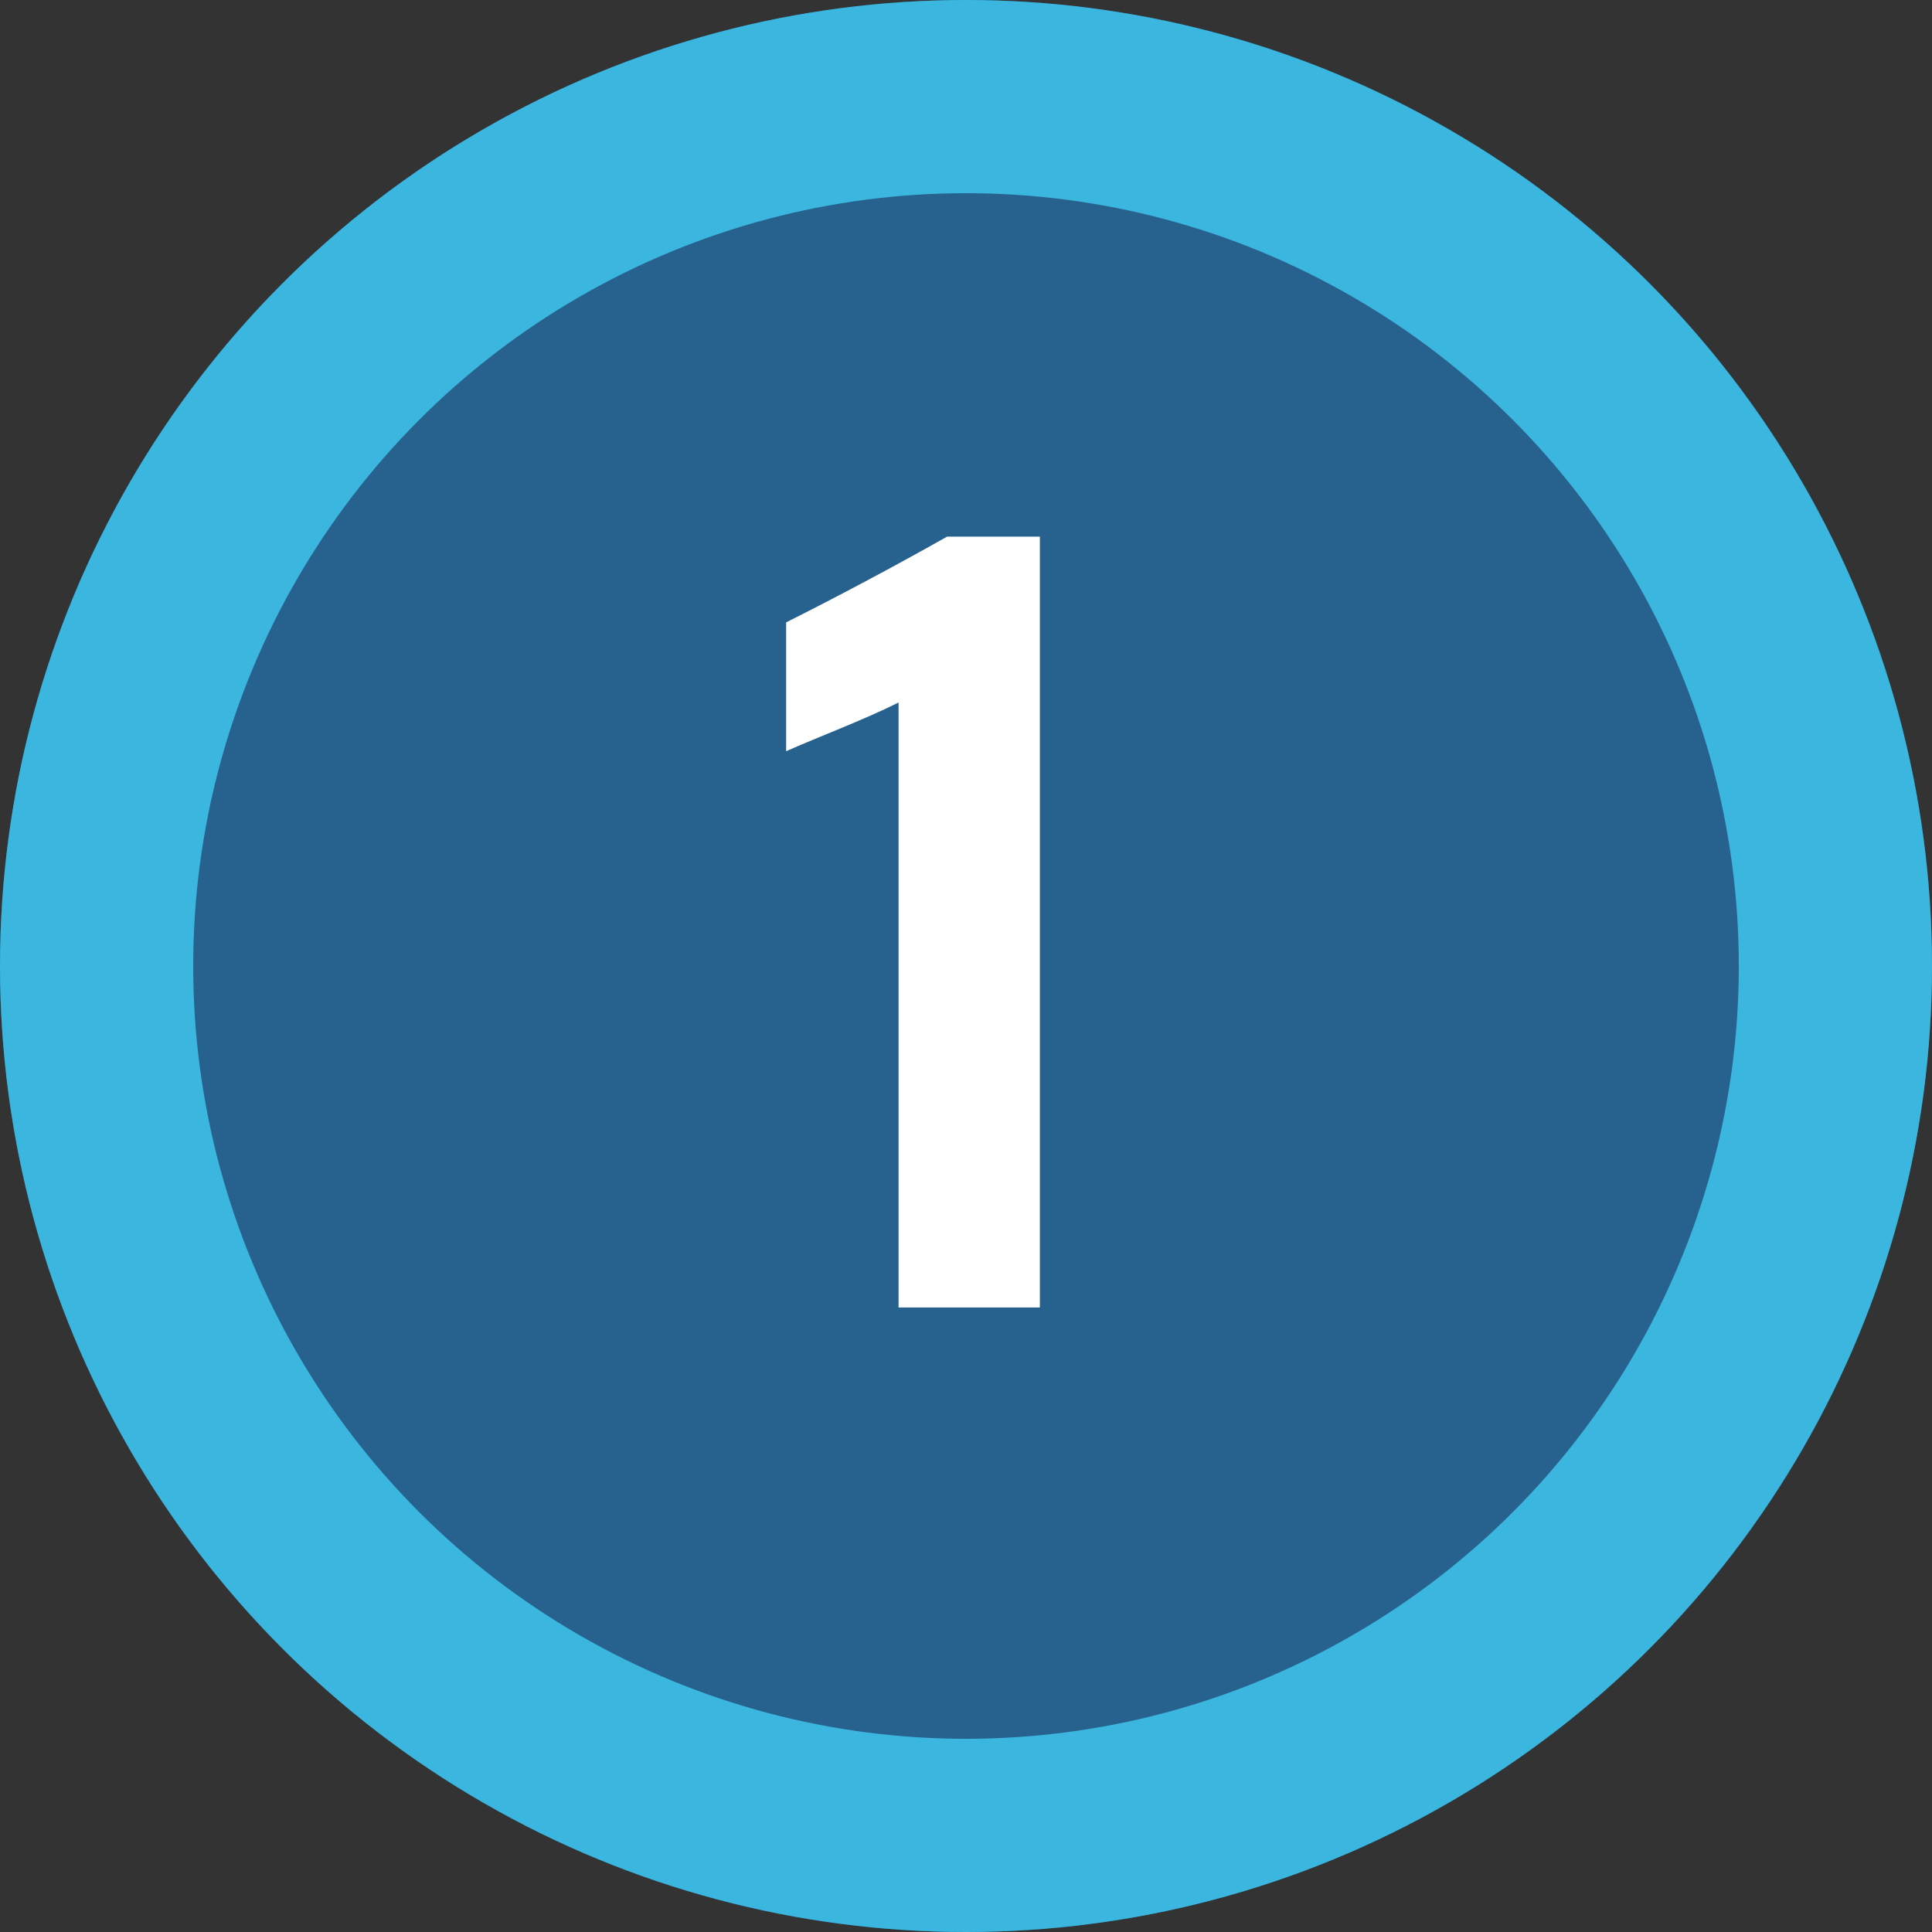 <svg xmlns="http://www.w3.org/2000/svg" width="60" height="60" viewBox="0 0 60 60"><rect x="0" y="0" width="60" height="60" fill="#333333" stroke="none"/><g id="icon-1" transform="translate(-2796 -1236)"><g id="Ellipse_113" data-name="Ellipse 113" transform="translate(2796 1236)" fill="#27628e" stroke="#3ab6df" stroke-width="6"><circle cx="30" cy="30" r="30" stroke="none"></circle><circle cx="30" cy="30" r="27" fill="none"></circle></g><path id="Path_886" data-name="Path 886" d="M28.294,29V5.06h-2.88c-1.656.936-3.492,1.908-5,2.664v4c.972-.432,2.412-.972,3.492-1.512V29Z" transform="translate(2800 1247.605)" fill="#fff"></path></g></svg>